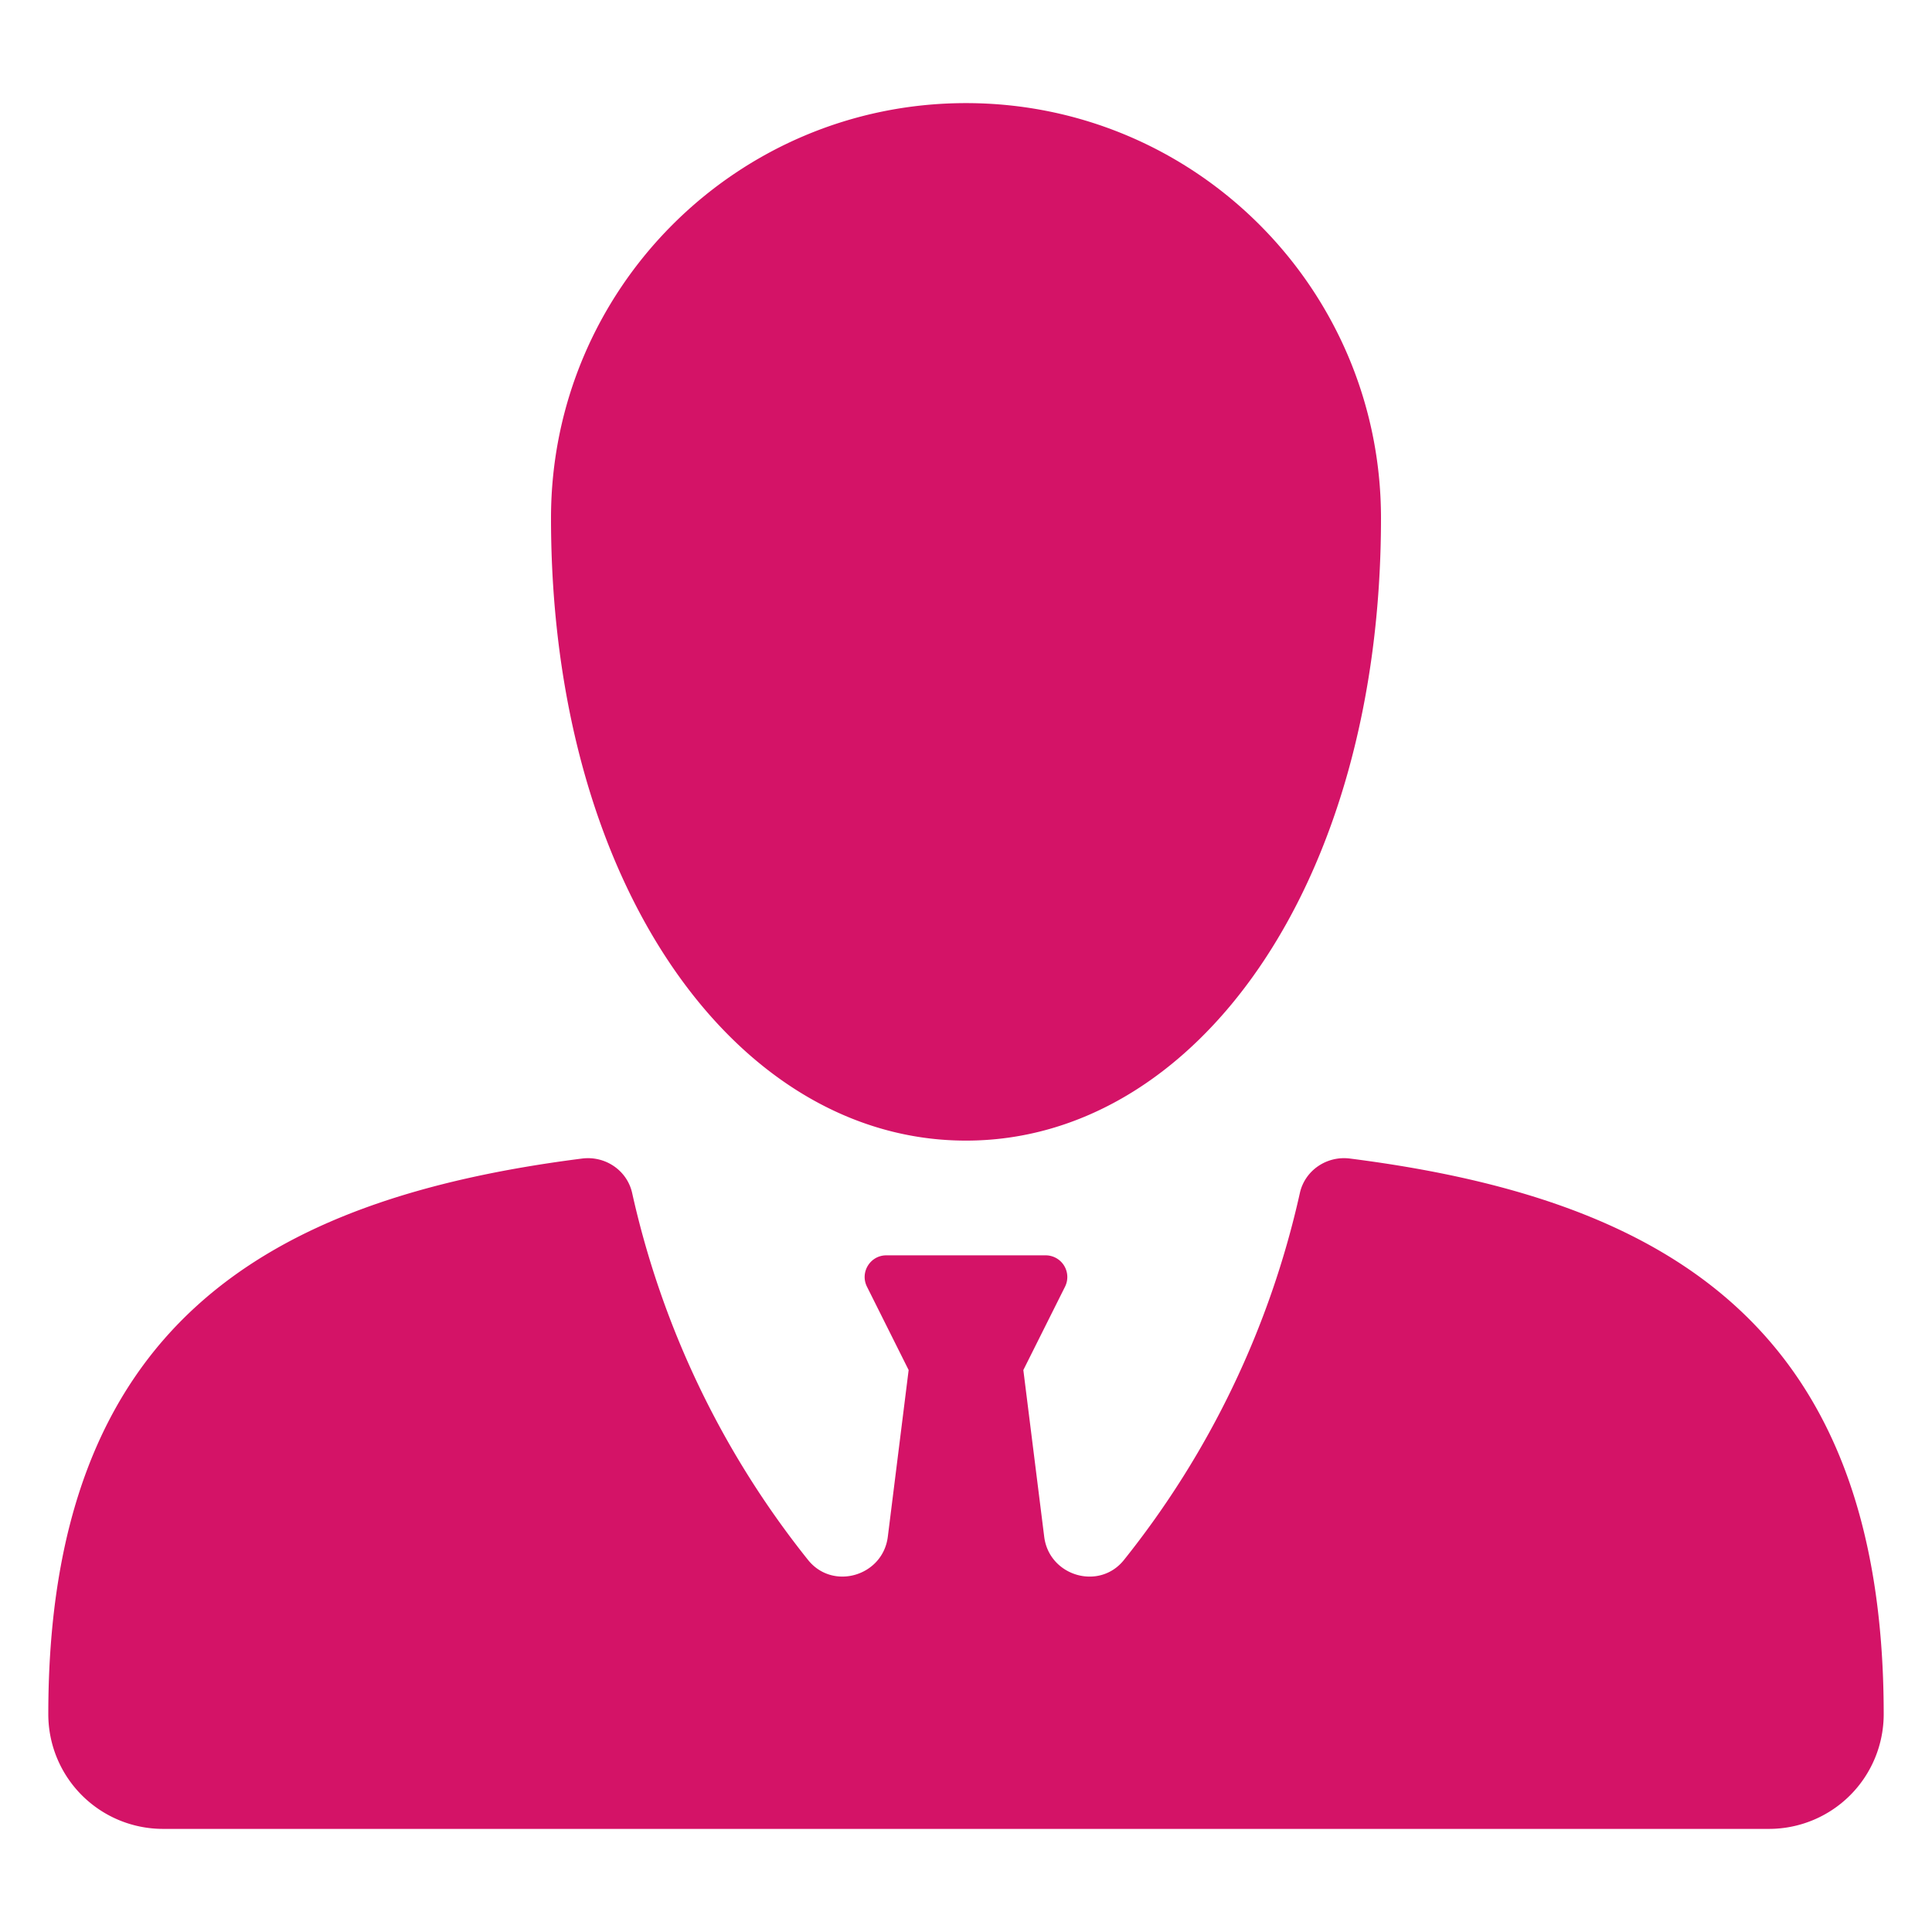<svg class="" xml:space="preserve" style="enable-background:new 0 0 512 512" viewBox="0 0 100 100" y="0" x="0" height="512" width="512" xmlns:xlink="http://www.w3.org/1999/xlink" version="1.1" xmlns="http://www.w3.org/2000/svg"><g><path data-original="#000000" opacity="1" fill="#d41367" d="M67.281 61.75a46.618 46.618 0 0 1-9.106 18.994c-1.282 1.602-3.873.832-4.127-1.203l-1.08-8.628 2.158-4.314a1.122 1.122 0 0 0-1.003-1.623h-8.246c-.834 0-1.376.877-1.003 1.623l2.157 4.314-1.078 8.628c-.254 2.035-2.845 2.804-4.127 1.203A46.618 46.618 0 0 1 32.72 61.75c-.261-1.174-1.395-1.936-2.589-1.784C13.823 62.043 2.5 68.597 2.5 88.726a5.937 5.937 0 0 0 5.937 5.937h83.126a5.937 5.937 0 0 0 5.937-5.937c0-20.129-11.323-26.683-27.63-28.76-1.194-.152-2.327.61-2.589 1.784zM50 5.337c-11.864 0-21.48 9.617-21.48 21.48 0 19.023 9.616 32.221 21.48 32.221s21.48-13.198 21.48-32.22c0-11.864-9.616-21.481-21.48-21.481z"></path></g></svg>